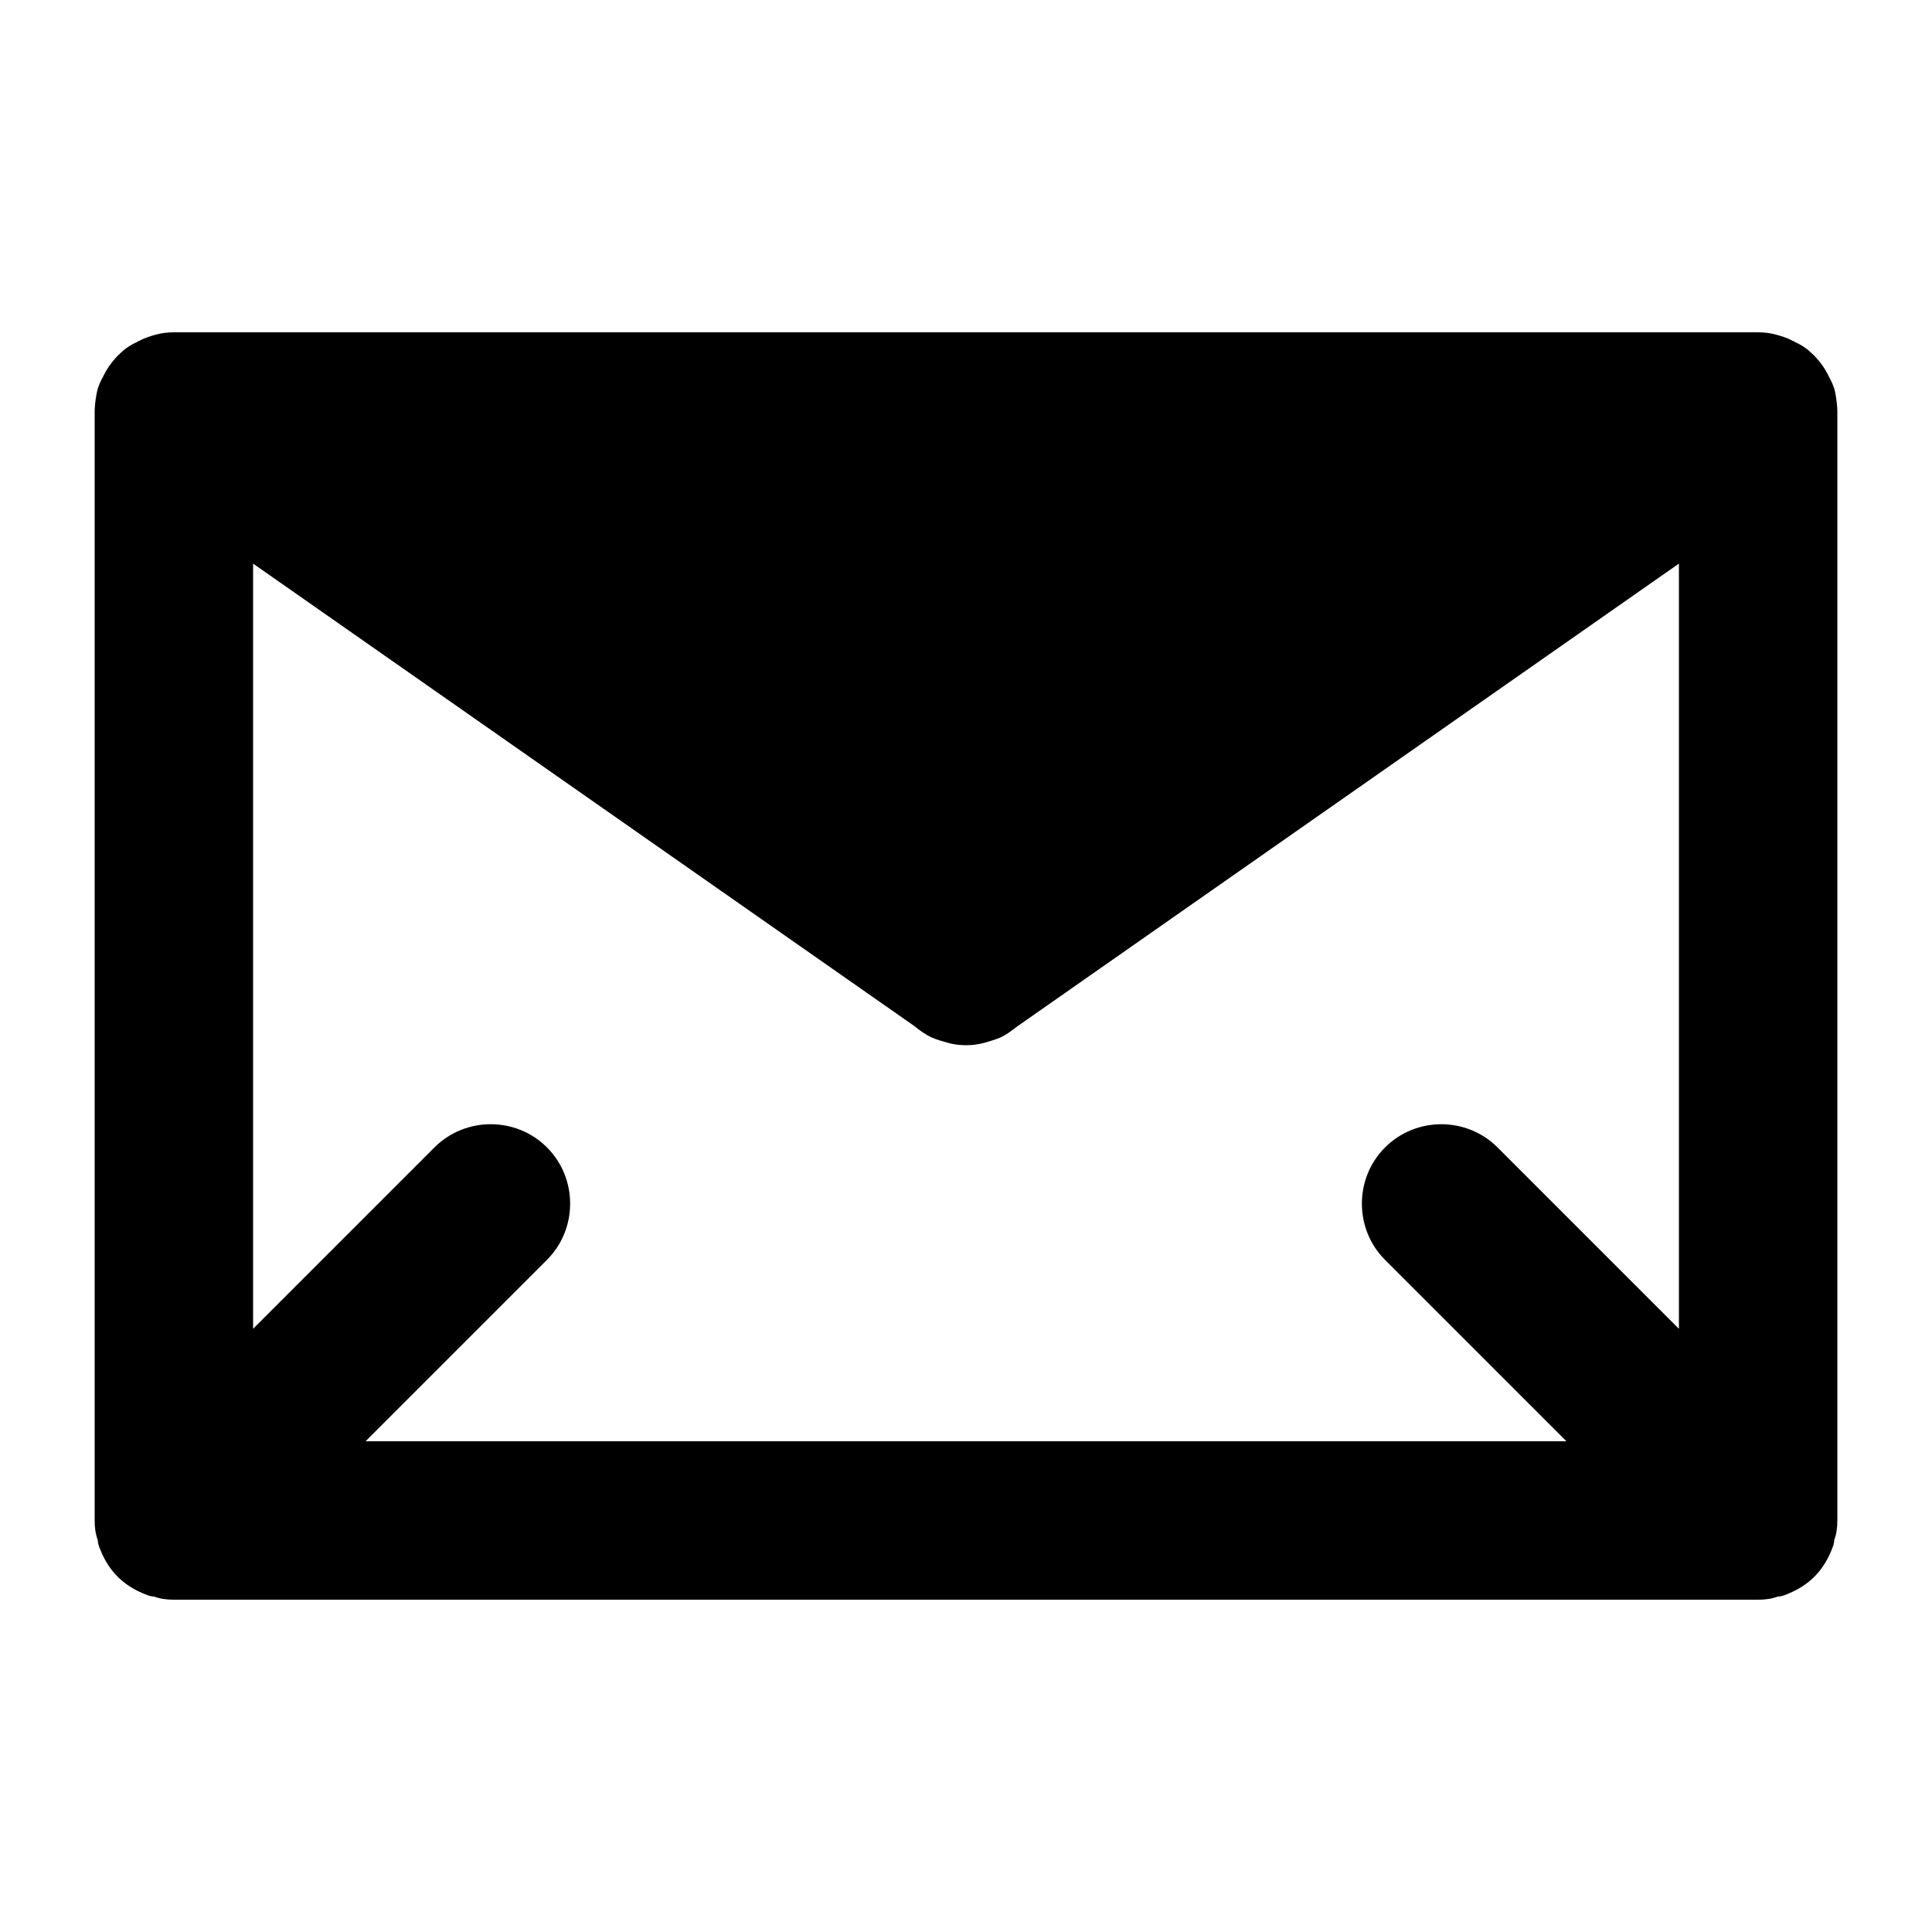 <?xml version="1.0" encoding="UTF-8"?>
<!-- The Best Svg Icon site in the world: iconSvg.co, Visit us! https://iconsvg.co -->
<svg fill="#000000" width="800px" height="800px" version="1.1" viewBox="144 144 512 512" xmlns="http://www.w3.org/2000/svg">
 <path d="m629.23 244.87c-0.629-1.258-1.258-2.519-2.098-3.777-1.051-1.469-2.098-2.731-3.359-3.777l-0.418-0.418c-1.051-0.84-2.309-1.68-3.777-2.309-0.211-0.211-0.211-0.211-0.418-0.211-1.469-0.84-2.938-1.258-4.41-1.68-1.473-0.422-3.152-0.633-4.832-0.633h-419.84c-1.68 0-3.359 0.211-4.828 0.629-1.469 0.422-2.938 0.84-4.41 1.68-0.211 0-0.211 0-0.418 0.211-1.469 0.629-2.731 1.469-3.777 2.309-0.211 0.211-0.211 0.211-0.422 0.418-1.258 1.051-2.309 2.312-3.359 3.781-0.84 1.258-1.469 2.519-2.098 3.777-0.629 1.258-1.051 2.519-1.262 3.988-0.207 1.258-0.418 2.731-0.418 4.199v293.89c0 1.891 0.211 3.57 0.84 5.246 0 1.051 0.418 1.891 0.84 2.938 1.051 2.519 2.519 4.828 4.41 6.719s4.199 3.359 6.719 4.41c1.051 0.418 1.891 0.84 2.938 0.84 1.676 0.629 3.356 0.836 5.246 0.836h419.84c1.891 0 3.57-0.211 5.246-0.84 1.051 0 1.891-0.418 2.938-0.84 2.519-1.051 4.828-2.519 6.719-4.41 1.891-1.891 3.359-4.199 4.41-6.719 0.418-1.051 0.84-1.891 0.84-2.938 0.633-1.676 0.84-3.356 0.84-5.246v-293.89c0-1.469-0.211-2.938-0.418-4.199-0.211-1.469-0.629-2.731-1.262-3.988zm-388.35 281.08 48.07-48.07c8.188-8.188 8.188-21.621 0-29.809s-21.621-8.188-29.809 0l-48.07 48.07v-202.78l175.29 122.59c1.258 1.051 2.731 2.098 4.41 2.938 1.469 0.629 2.938 1.051 4.41 1.469 1.465 0.422 3.144 0.633 4.824 0.633s3.359-0.211 4.828-0.629 2.938-0.84 4.41-1.469c0.84-0.418 1.891-1.051 2.731-1.68l1.68-1.258 175.28-122.6v202.79l-48.07-48.07c-8.188-8.188-21.621-8.188-29.809 0s-8.188 21.621 0 29.809l48.07 48.066z"/>
</svg>